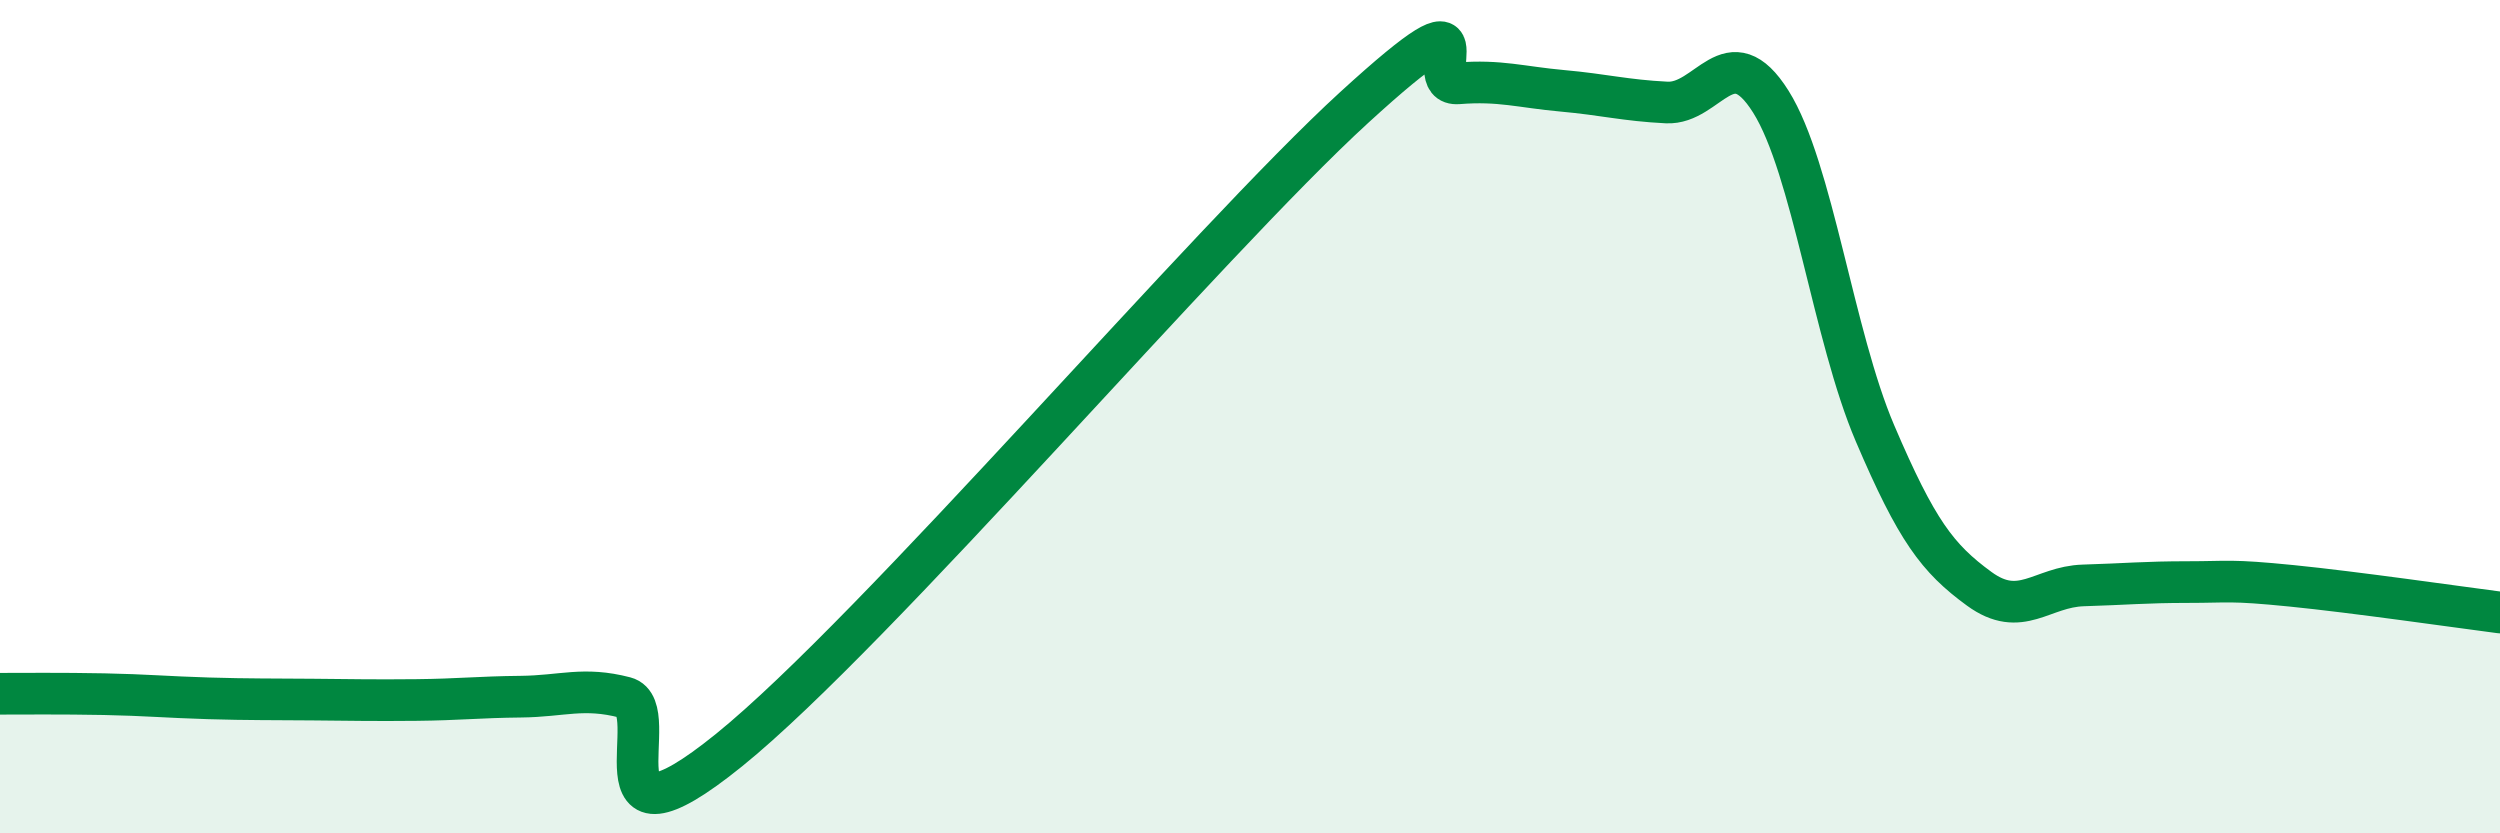 
    <svg width="60" height="20" viewBox="0 0 60 20" xmlns="http://www.w3.org/2000/svg">
      <path
        d="M 0,16.65 C 0.5,16.65 1.5,16.64 2.5,16.66 C 3.5,16.68 4,16.73 5,16.76 C 6,16.79 6.5,16.78 7.5,16.79 C 8.5,16.8 9,16.81 10,16.8 C 11,16.79 11.5,16.73 12.5,16.72 C 13.5,16.71 14,16.48 15,16.74 C 16,17 14,20.83 17.5,18 C 21,15.17 29,5.78 32.5,2.58 C 36,-0.62 34,2.08 35,2 C 36,1.92 36.5,2.09 37.5,2.18 C 38.5,2.27 39,2.41 40,2.46 C 41,2.51 41.5,0.85 42.5,2.44 C 43.5,4.03 44,8.06 45,10.4 C 46,12.74 46.5,13.4 47.5,14.13 C 48.5,14.86 49,14.08 50,14.05 C 51,14.02 51.5,13.97 52.5,13.97 C 53.5,13.97 53.5,13.91 55,14.06 C 56.5,14.21 59,14.57 60,14.7L60 20L0 20Z"
        fill="#008740"
        opacity="0.1"
        stroke-linecap="round"
        stroke-linejoin="round"
      />
      <path
        d="M 0,16.65 C 0.5,16.65 1.5,16.64 2.5,16.66 C 3.5,16.68 4,16.73 5,16.76 C 6,16.79 6.5,16.78 7.5,16.79 C 8.5,16.8 9,16.81 10,16.8 C 11,16.79 11.5,16.73 12.5,16.72 C 13.5,16.71 14,16.48 15,16.74 C 16,17 14,20.83 17.5,18 C 21,15.17 29,5.78 32.5,2.58 C 36,-0.62 34,2.08 35,2 C 36,1.92 36.5,2.09 37.5,2.18 C 38.5,2.27 39,2.41 40,2.46 C 41,2.51 41.5,0.85 42.5,2.44 C 43.5,4.03 44,8.06 45,10.4 C 46,12.74 46.5,13.4 47.5,14.13 C 48.5,14.86 49,14.08 50,14.05 C 51,14.02 51.5,13.97 52.5,13.97 C 53.5,13.97 53.5,13.91 55,14.06 C 56.5,14.21 59,14.57 60,14.7"
        stroke="#008740"
        stroke-width="1"
        fill="none"
        stroke-linecap="round"
        stroke-linejoin="round"
      />
    </svg>
  